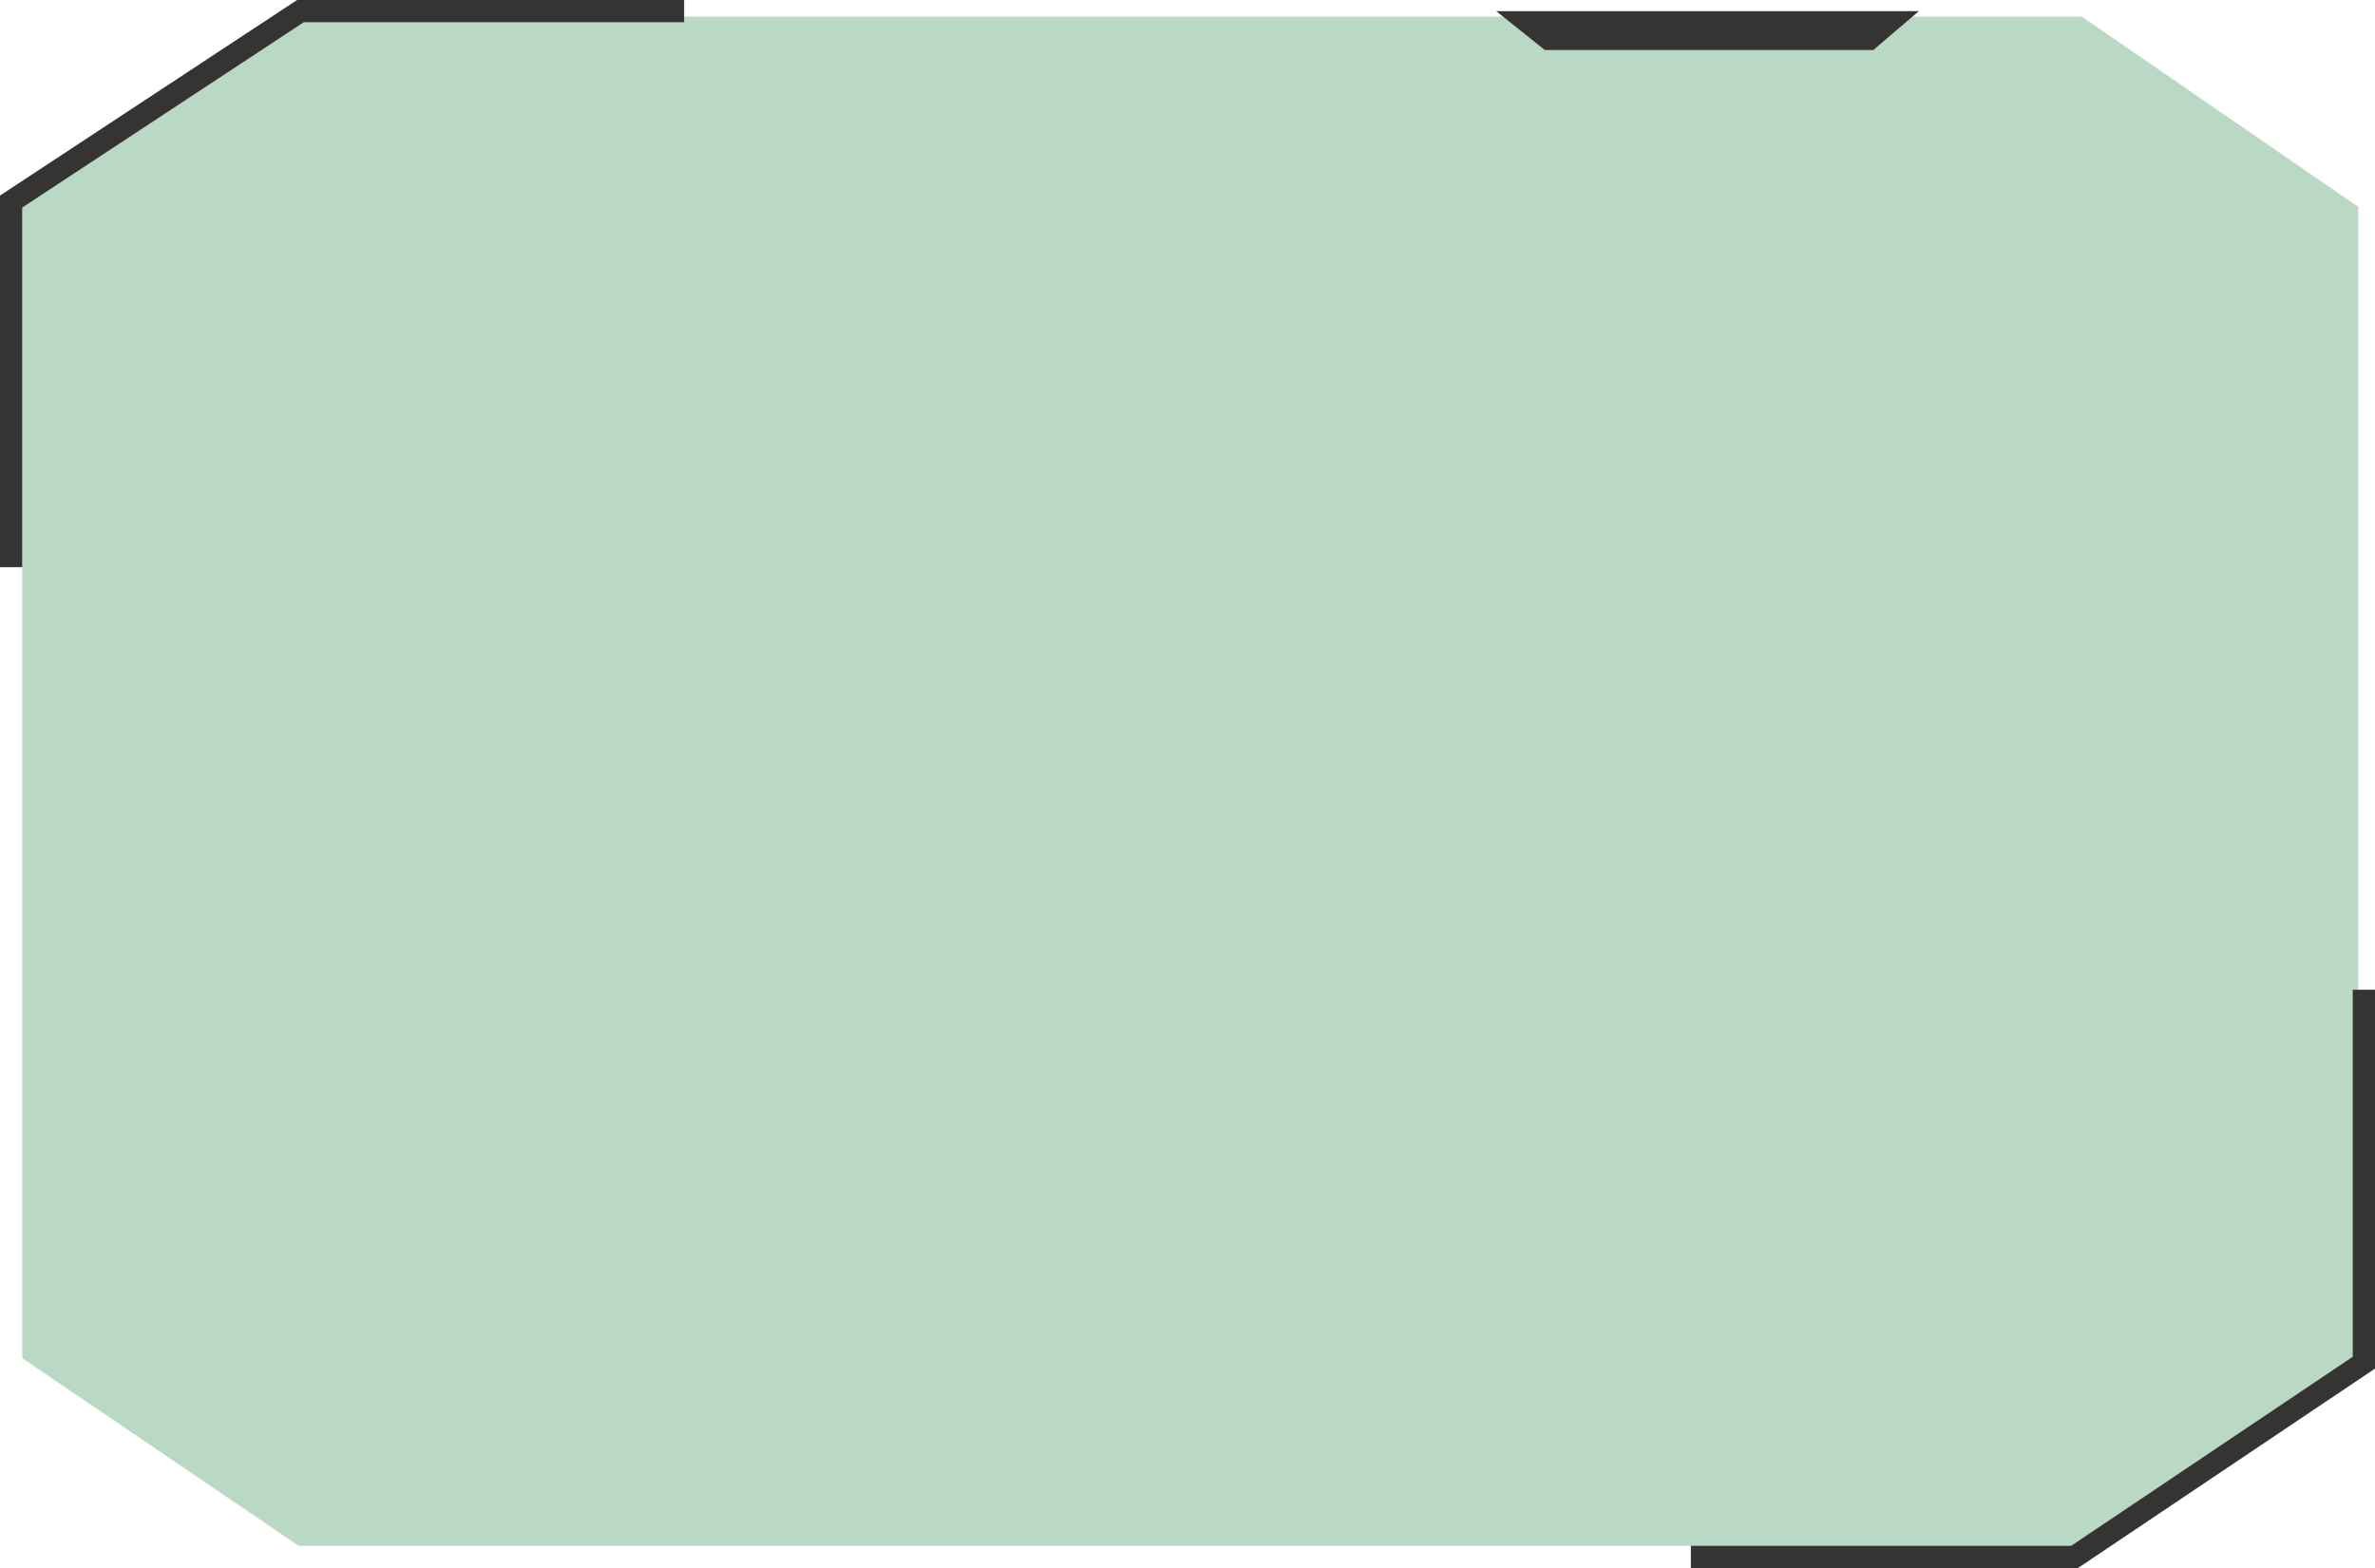 <?xml version="1.0" encoding="UTF-8"?> <svg xmlns="http://www.w3.org/2000/svg" width="427" height="282" viewBox="0 0 427 282" fill="none"><path d="M53.701 3L4 37.204V244.252L53.701 278H374.299L424 244.252V37.204L374.299 3H53.701Z" fill="#B9D9C4"></path><path d="M123 2H54.014L2 36.247V102" stroke="#363432" stroke-width="4"></path><path d="M304 280H372.986L425 245.068V178" stroke="#363432" stroke-width="4"></path><path d="M345 2H269L277.748 9H336.799L345 2Z" fill="#363432"></path></svg> 